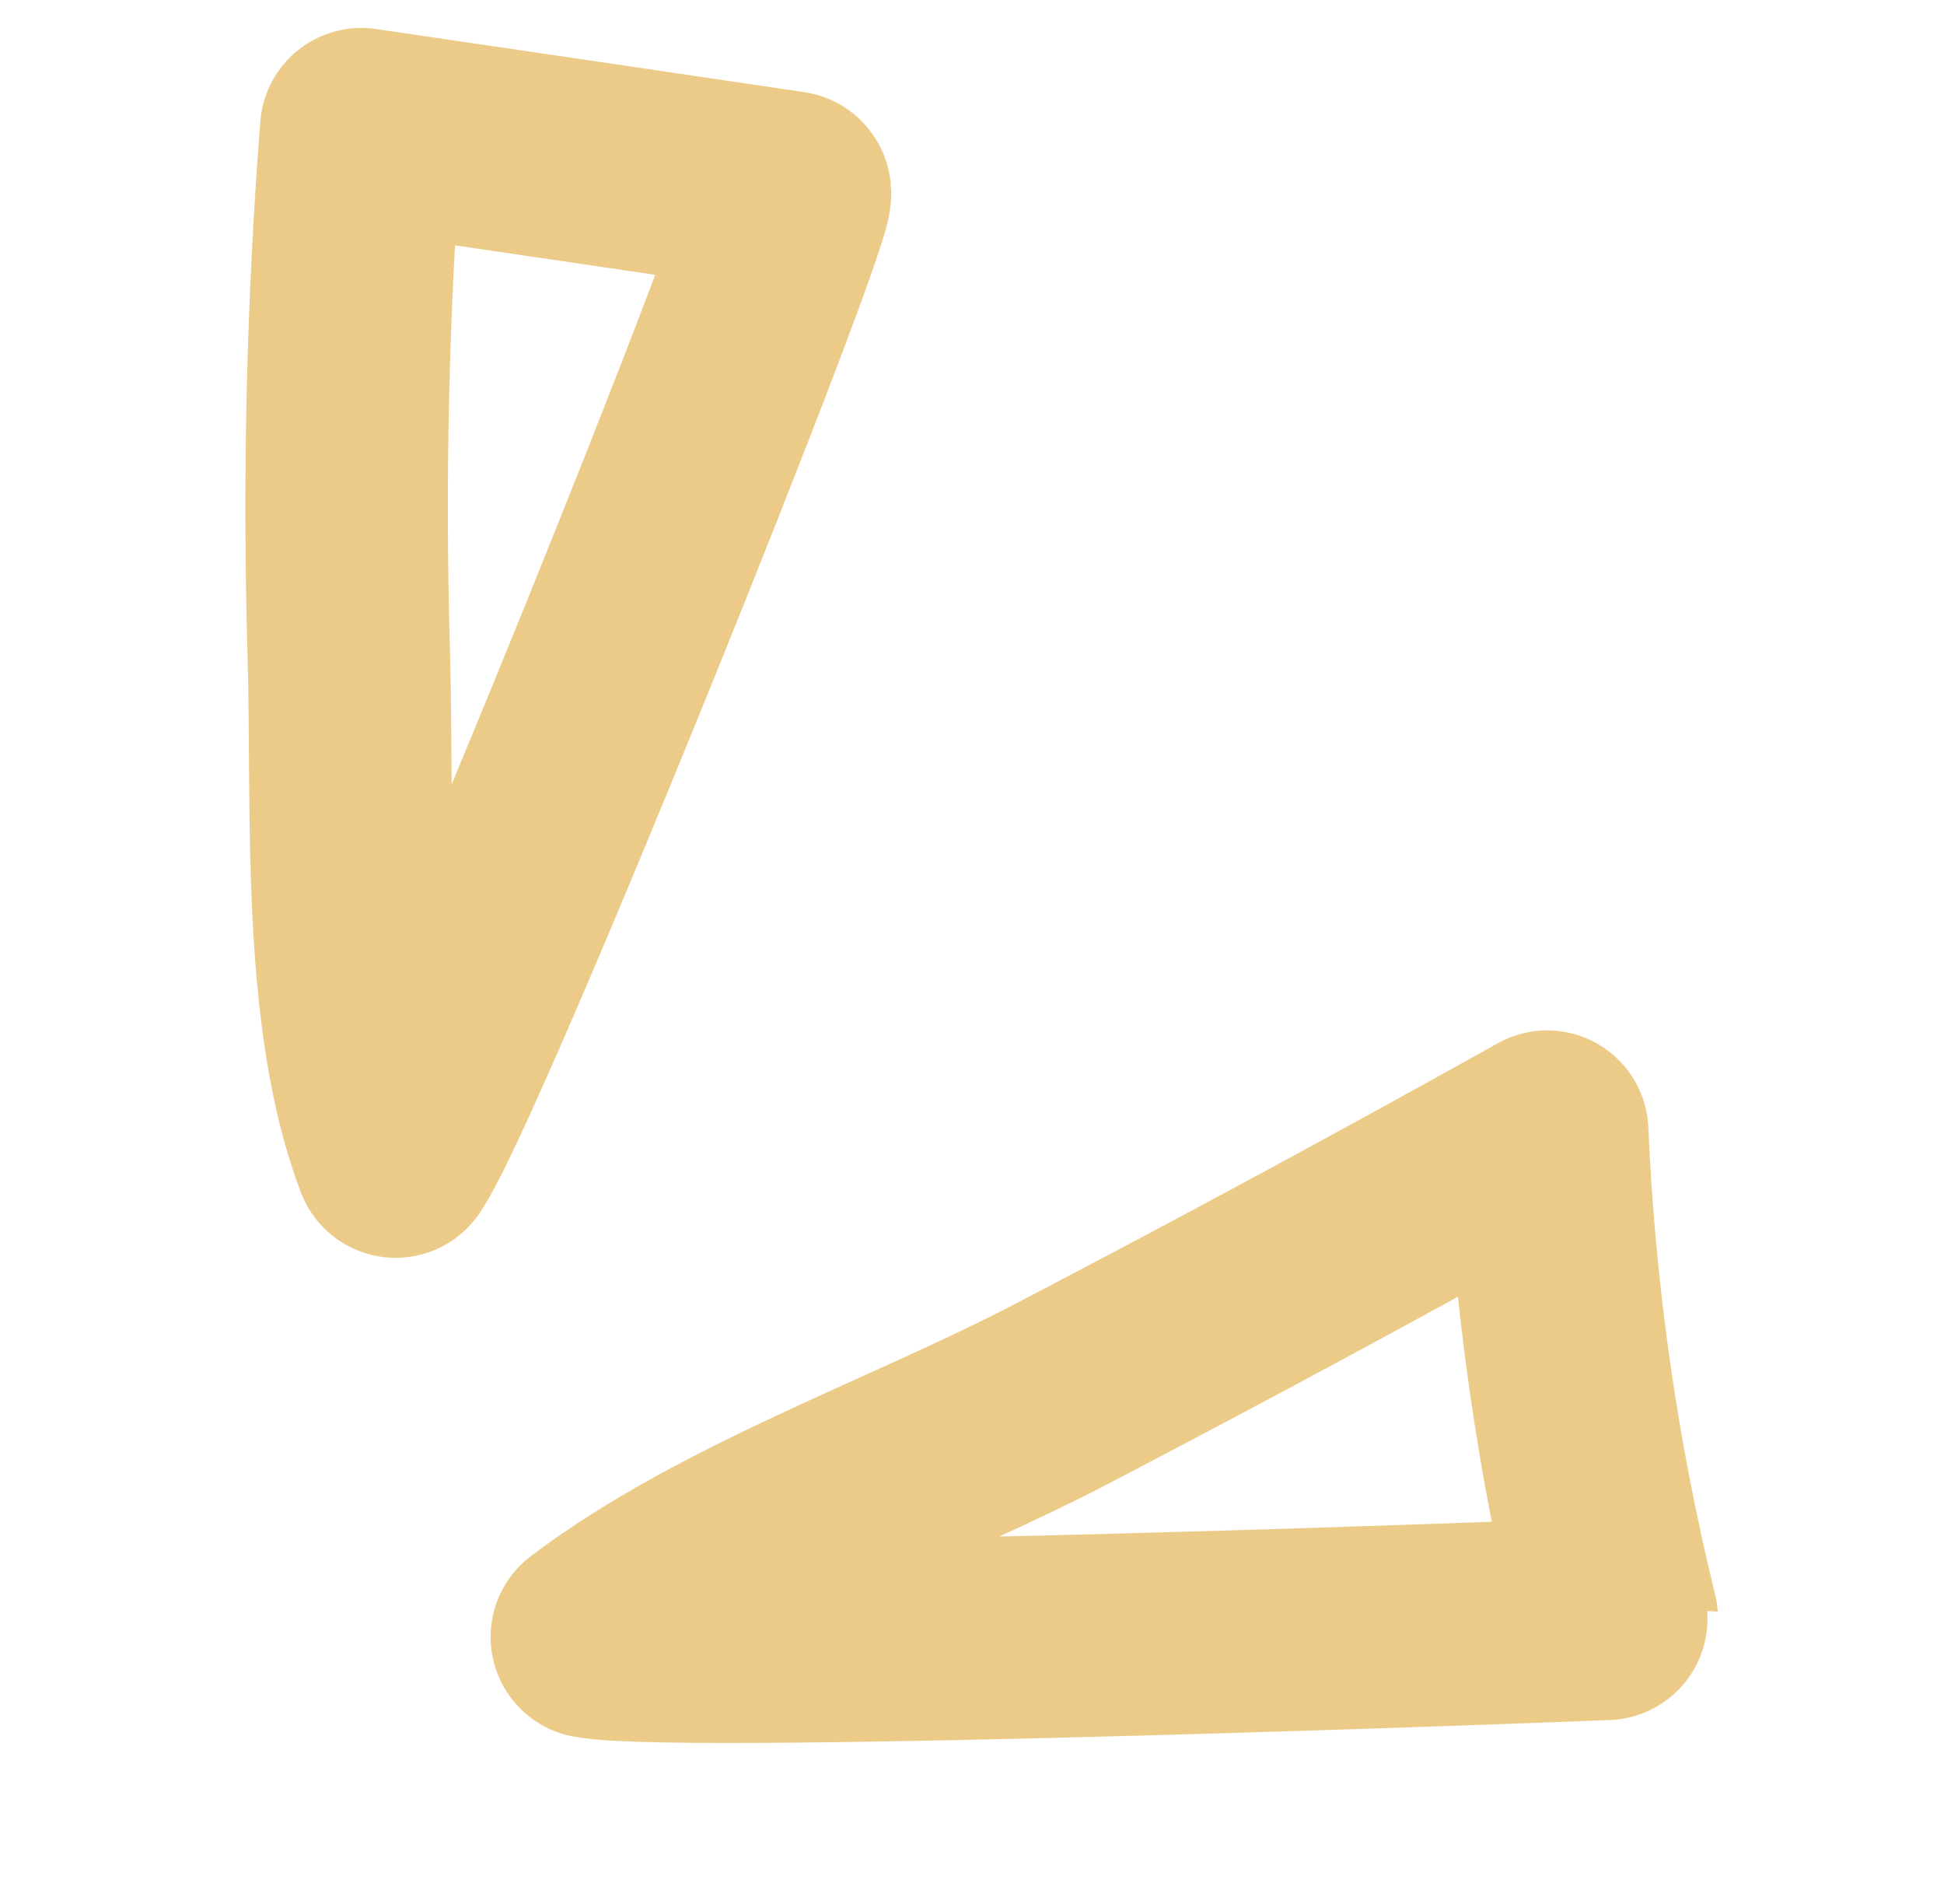 <svg width="48" height="47" viewBox="0 0 48 47" fill="none" xmlns="http://www.w3.org/2000/svg">
<path d="M8.921 3.19C12.448 3.708 15.97 4.225 19.496 4.748C19.845 4.799 11.08 26.639 9.768 28.55C8.42 25.035 8.725 19.914 8.611 16.116C8.485 11.808 8.585 7.491 8.92 3.195L8.921 3.19Z" stroke="#ECCB89" stroke-width="5" stroke-linecap="round" stroke-linejoin="round"/>
<path d="M39.919 39.949C38.951 36.013 38.376 31.985 38.202 27.936C34.255 30.139 30.274 32.29 26.267 34.381C22.549 36.325 17.909 37.91 14.614 40.41C16.875 40.834 39.92 39.965 39.919 39.949Z" stroke="#ECCB89" stroke-width="5" stroke-linecap="round" stroke-linejoin="round"/>
</svg>
